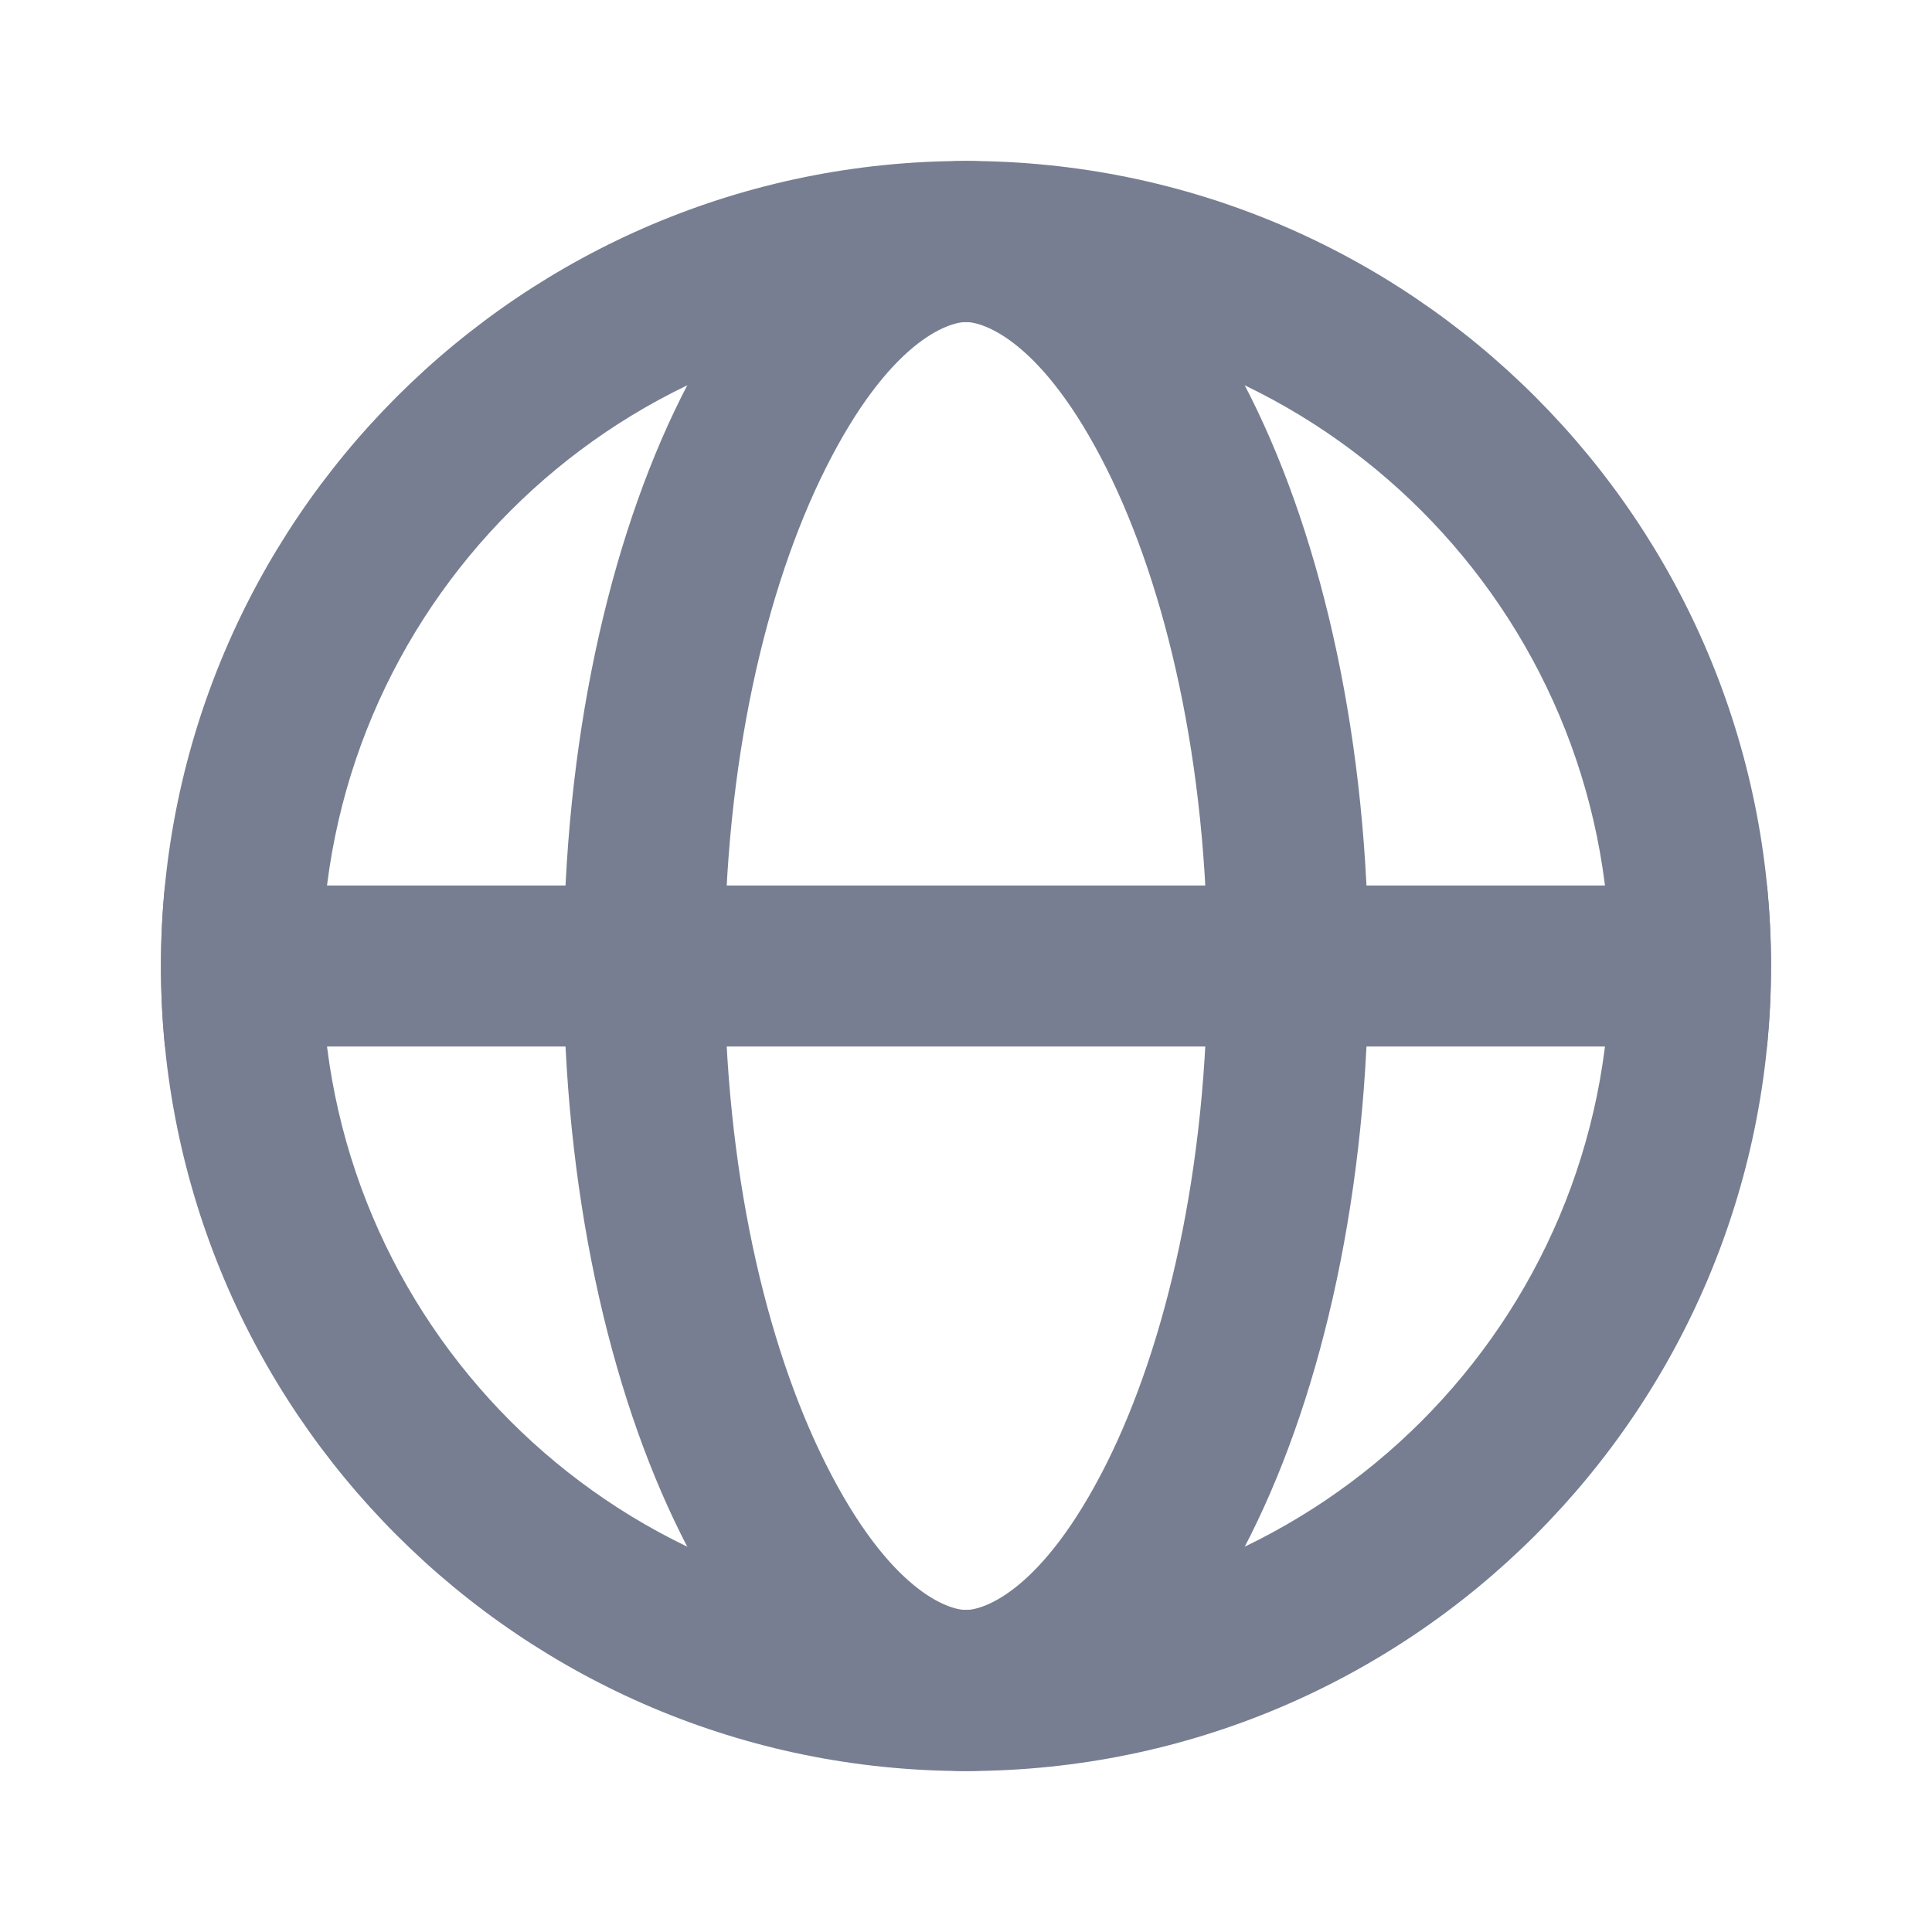 <svg width="16" height="16" viewBox="0 0 16 16" fill="none" xmlns="http://www.w3.org/2000/svg">
<path fill-rule="evenodd" clip-rule="evenodd" d="M8 13.333C10.945 13.333 13.333 10.945 13.333 8C13.333 5.054 10.945 2.667 8 2.667C5.054 2.667 2.667 5.054 2.667 8C2.667 10.945 5.054 13.333 8 13.333ZM8 14.667C11.682 14.667 14.667 11.682 14.667 8C14.667 4.318 11.682 1.333 8 1.333C4.318 1.333 1.333 4.318 1.333 8C1.333 11.682 4.318 14.667 8 14.667Z" fill="#777E91"/>
<path fill-rule="evenodd" clip-rule="evenodd" d="M9.165 12.118C9.657 11.133 10 9.679 10 8C10 6.321 9.657 4.867 9.165 3.882C8.632 2.818 8.143 2.667 8 2.667C7.857 2.667 7.368 2.818 6.836 3.882C6.343 4.867 6 6.321 6 8C6 9.679 6.343 11.133 6.836 12.118C7.368 13.182 7.857 13.333 8 13.333C8.143 13.333 8.632 13.182 9.165 12.118ZM8 14.667C9.841 14.667 11.333 11.682 11.333 8C11.333 4.318 9.841 1.333 8 1.333C6.159 1.333 4.667 4.318 4.667 8C4.667 11.682 6.159 14.667 8 14.667Z" fill="#777E91"/>
<path fill-rule="evenodd" clip-rule="evenodd" d="M14.634 8.667C14.655 8.447 14.667 8.225 14.667 8C14.667 7.775 14.655 7.553 14.634 7.333H1.366C1.344 7.553 1.333 7.775 1.333 8C1.333 8.225 1.344 8.447 1.366 8.667H14.634Z" fill="#777E91"/>
</svg>
